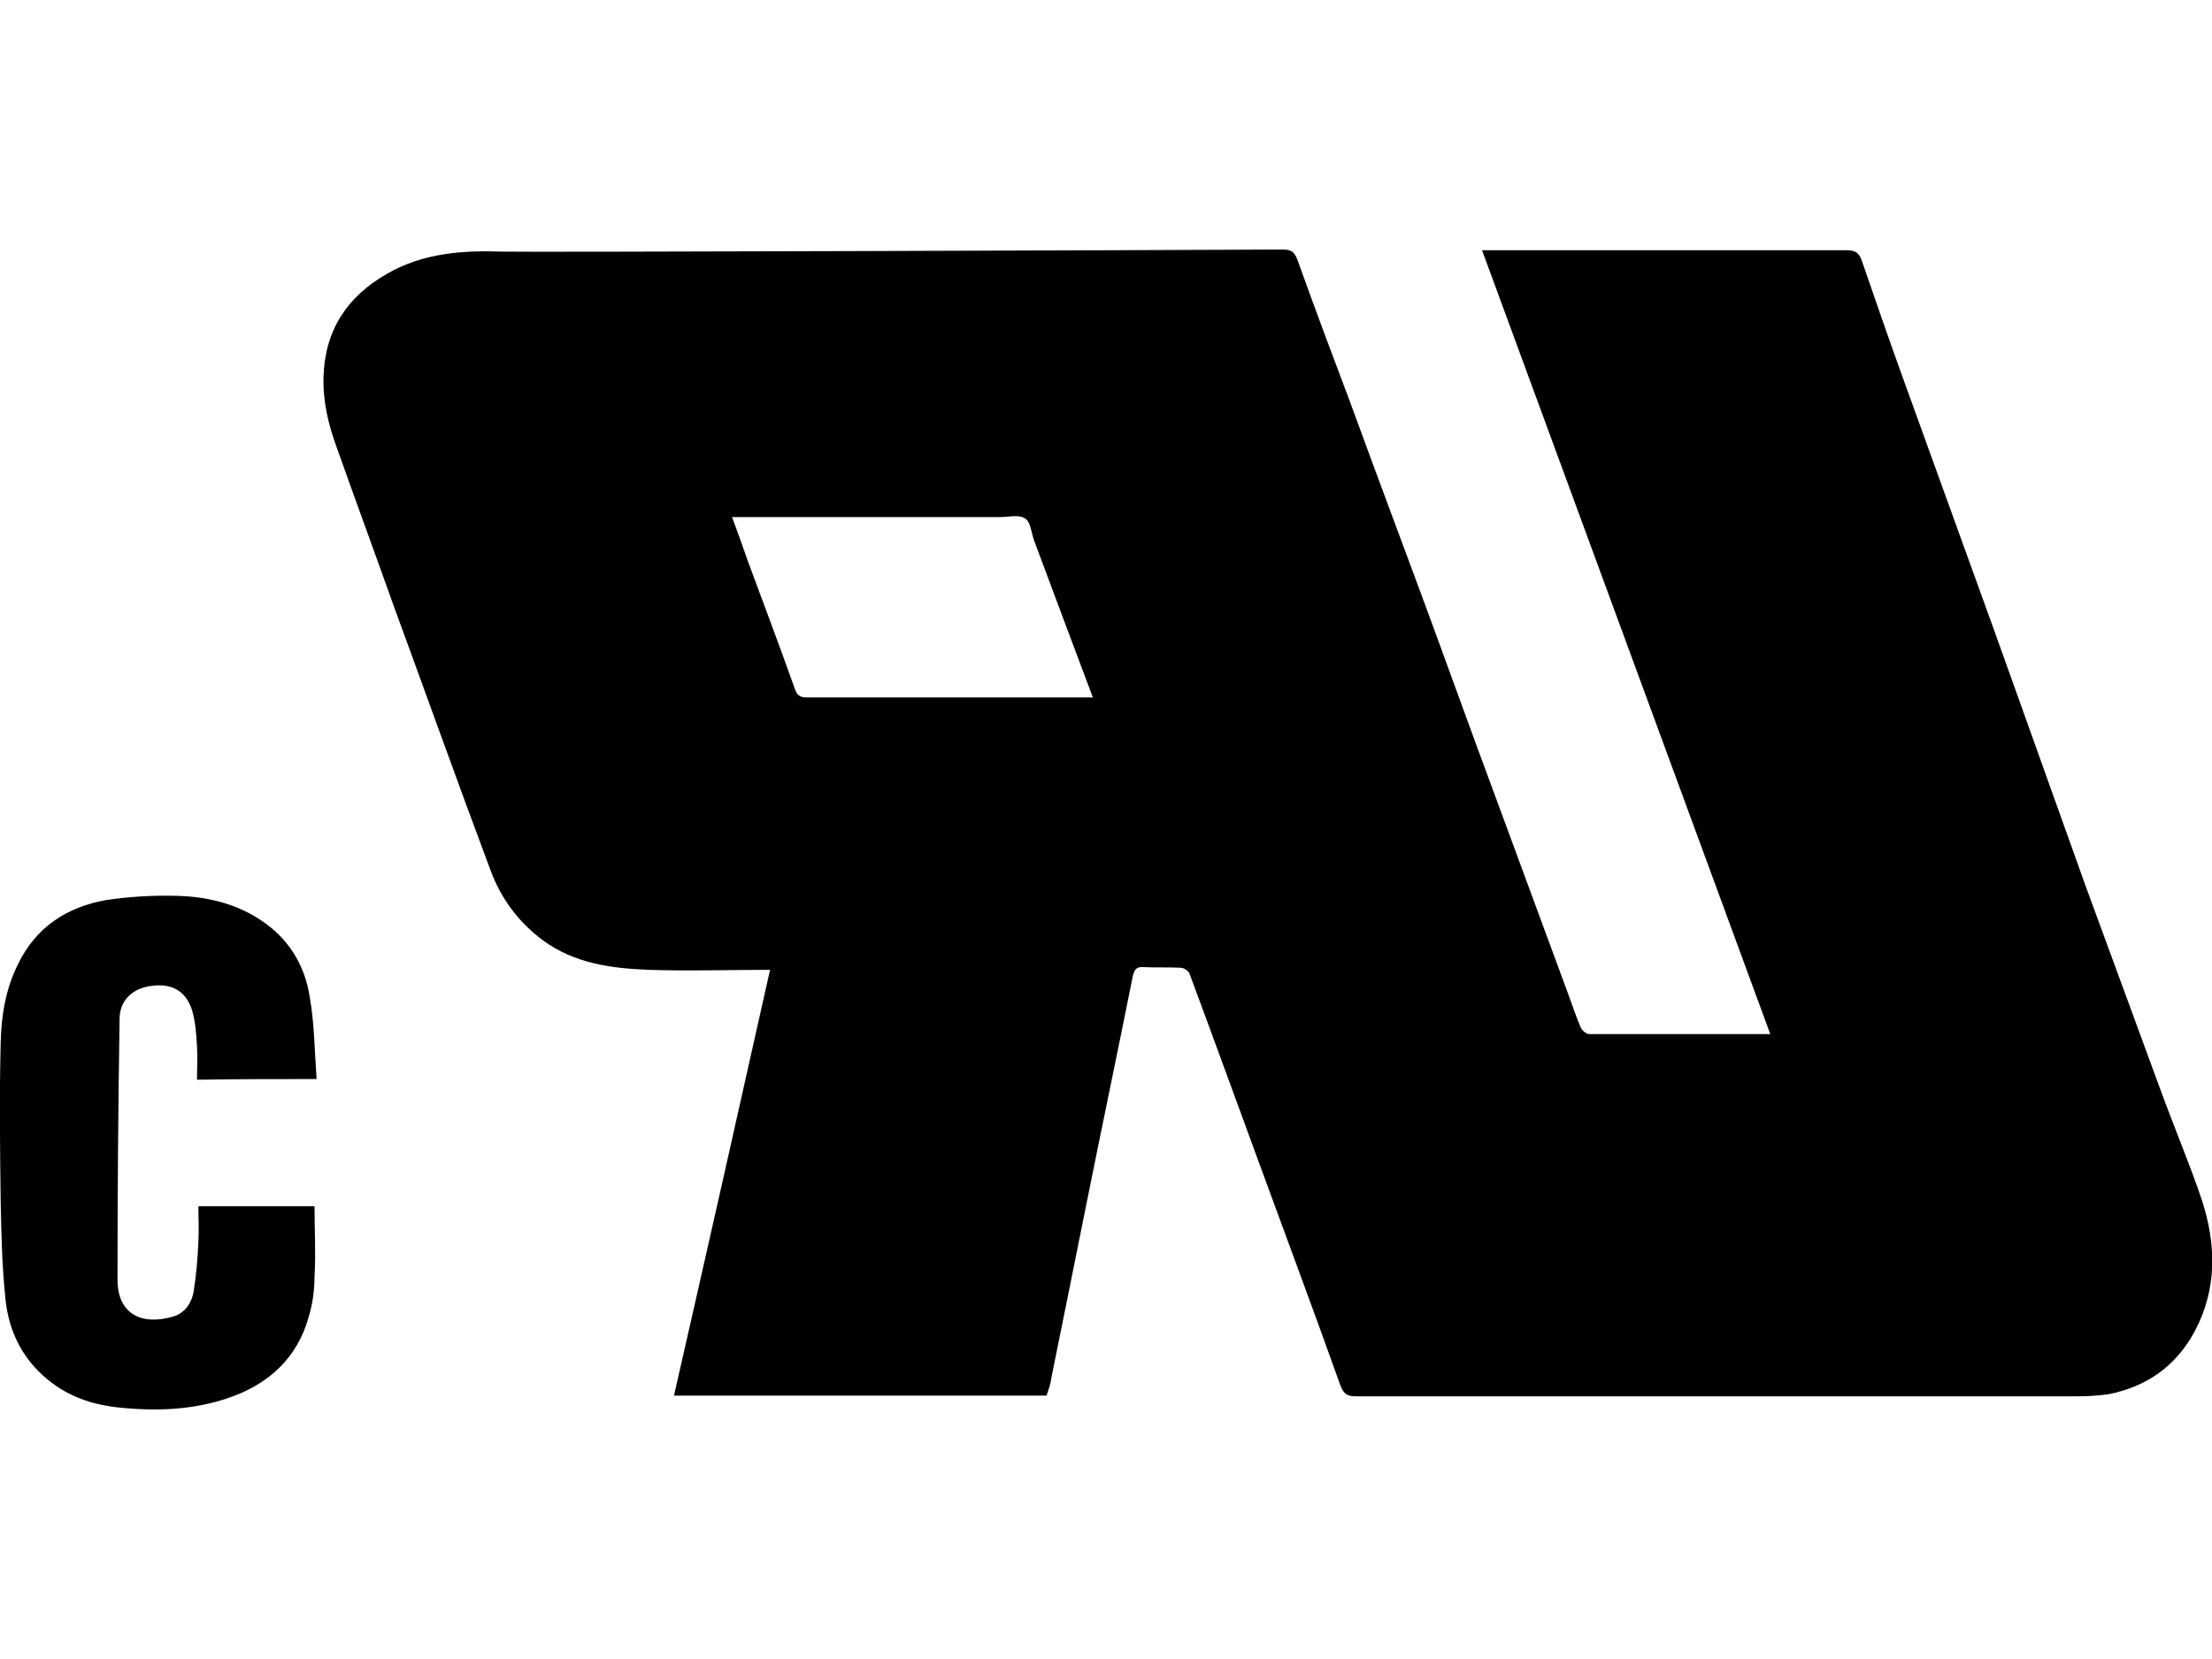 <?xml version="1.0" encoding="utf-8"?>
<!-- Generator: Adobe Illustrator 25.1.0, SVG Export Plug-In . SVG Version: 6.00 Build 0)  -->
<svg version="1.1" id="Ebene_1" xmlns="http://www.w3.org/2000/svg" xmlns:xlink="http://www.w3.org/1999/xlink" x="0px" y="0px"
	 viewBox="0 0 320 240" style="enable-background:new 0 0 320 240;" xml:space="preserve">
<g id="c_UL">
	<g>
		<path d="M312.6,157.8c-3.6-9.8-7.2-19.6-10.8-29.4c-4.4-12.3-8.8-24.6-13.2-36.9c-4.4-12.2-8.8-24.3-13.2-36.5
			c-2.1-5.8-4.1-11.6-6.1-17.4c-0.4-1.1-1-1.4-2.2-1.4c-16.7,0-33.5,0-50.2,0c-0.8,0-1.6,0-2.5,0c13.9,37.8,27.8,75.6,41.7,113.4
			c-8.9,0-17.6,0-26.2,0c-0.4,0-1-0.5-1.2-0.9c-0.7-1.6-1.2-3.2-1.8-4.8c-3.7-10-7.4-20.1-11.1-30.1c-2.9-7.8-5.7-15.6-8.6-23.5
			c-3.9-10.6-7.9-21.2-11.8-31.9c-2.6-6.9-5.2-13.8-7.7-20.8c-0.5-1.3-1-1.5-2.2-1.5C164.5,36.2,77,36.5,72.7,36.4
			c-5.8-0.2-11.5,0.2-16.7,3.2c-5.8,3.3-9,8.2-9.2,14.9c-0.1,3.6,0.7,6.9,1.9,10.2c2.7,7.6,5.5,15.2,8.2,22.8
			c4.7,12.8,9.3,25.7,14.1,38.5c1.5,4,4,7.4,7.5,10c4.6,3.4,10,4.1,15.4,4.3c5.8,0.2,11.5,0,17.5,0c-4.6,20.6-9.2,41-13.9,61.6
			c17.9,0,35.8,0,53.9,0c0.3-0.9,0.6-1.7,0.7-2.6c1.6-7.9,3.2-15.8,4.8-23.8c2.3-11.5,4.7-22.9,7-34.4c0.2-0.7,0.4-1.2,1.3-1.2
			c1.9,0.1,3.7,0,5.6,0.1c0.5,0,1.2,0.5,1.3,0.9c3.5,9.4,6.9,18.8,10.4,28.3c3.8,10.4,7.7,20.8,11.4,31.2c0.5,1.3,1,1.6,2.3,1.6
			c34.8,0,69.6,0,104.4,0c1.5,0,2.9-0.1,4.4-0.3c5.6-1.1,9.8-4.1,12.5-9.1c3.3-6.2,3.1-12.7,1-19.1
			C316.7,168.2,314.5,163,312.6,157.8z M156.7,100.9c-13.2,0-26.5,0-39.7,0c-0.9,0-1.6,0-2-1.2c-2.2-6.2-4.5-12.3-6.8-18.5
			c-0.7-2-1.4-4-2.3-6.4c13.1,0,26,0,38.8,0c1.2,0,2.7-0.4,3.6,0.2c0.8,0.5,0.9,2.1,1.3,3.2c2.8,7.5,5.6,15,8.5,22.7
			C157.4,100.9,157.1,100.9,156.7,100.9z"/>
		<path d="M45.8,156.1c-0.3-4.1-0.3-8-1-11.9c-0.7-4.6-3.1-8.5-7.1-11.1c-3.6-2.4-7.8-3.4-12.1-3.5c-3.4-0.1-6.8,0.1-10.2,0.6
			c-5.7,1-10.2,3.9-12.8,9.3c-1.8,3.6-2.4,7.4-2.5,11.3c-0.2,7.7-0.1,15.5,0,23.2c0.1,4.7,0.2,9.4,0.7,14c0.4,3.9,1.9,7.5,4.8,10.4
			c3.2,3.2,7,4.7,11.4,5.2c5.7,0.6,11.3,0.4,16.7-1.6c5.4-2,9.3-5.7,10.9-11.3c0.6-1.9,0.9-4,0.9-6c0.2-3.4,0-6.8,0-10.2
			c-5.7,0-11.2,0-16.8,0c0,1.8,0.1,3.4,0,5.1c-0.1,2.4-0.3,4.9-0.7,7.3c-0.3,1.7-1.4,3.2-3.1,3.6c-4.2,1.2-7.9-0.2-7.9-5.4
			c0-12.6,0.1-25.2,0.3-37.7c0-2.7,1.9-4.5,4.8-4.8c3.3-0.4,5,1.3,5.7,3.6c0.5,1.7,0.6,3.5,0.7,5.2c0.1,1.6,0,3.1,0,4.8
			C34.1,156.1,39.7,156.1,45.8,156.1z"/>
	</g>
</g>
</svg>
